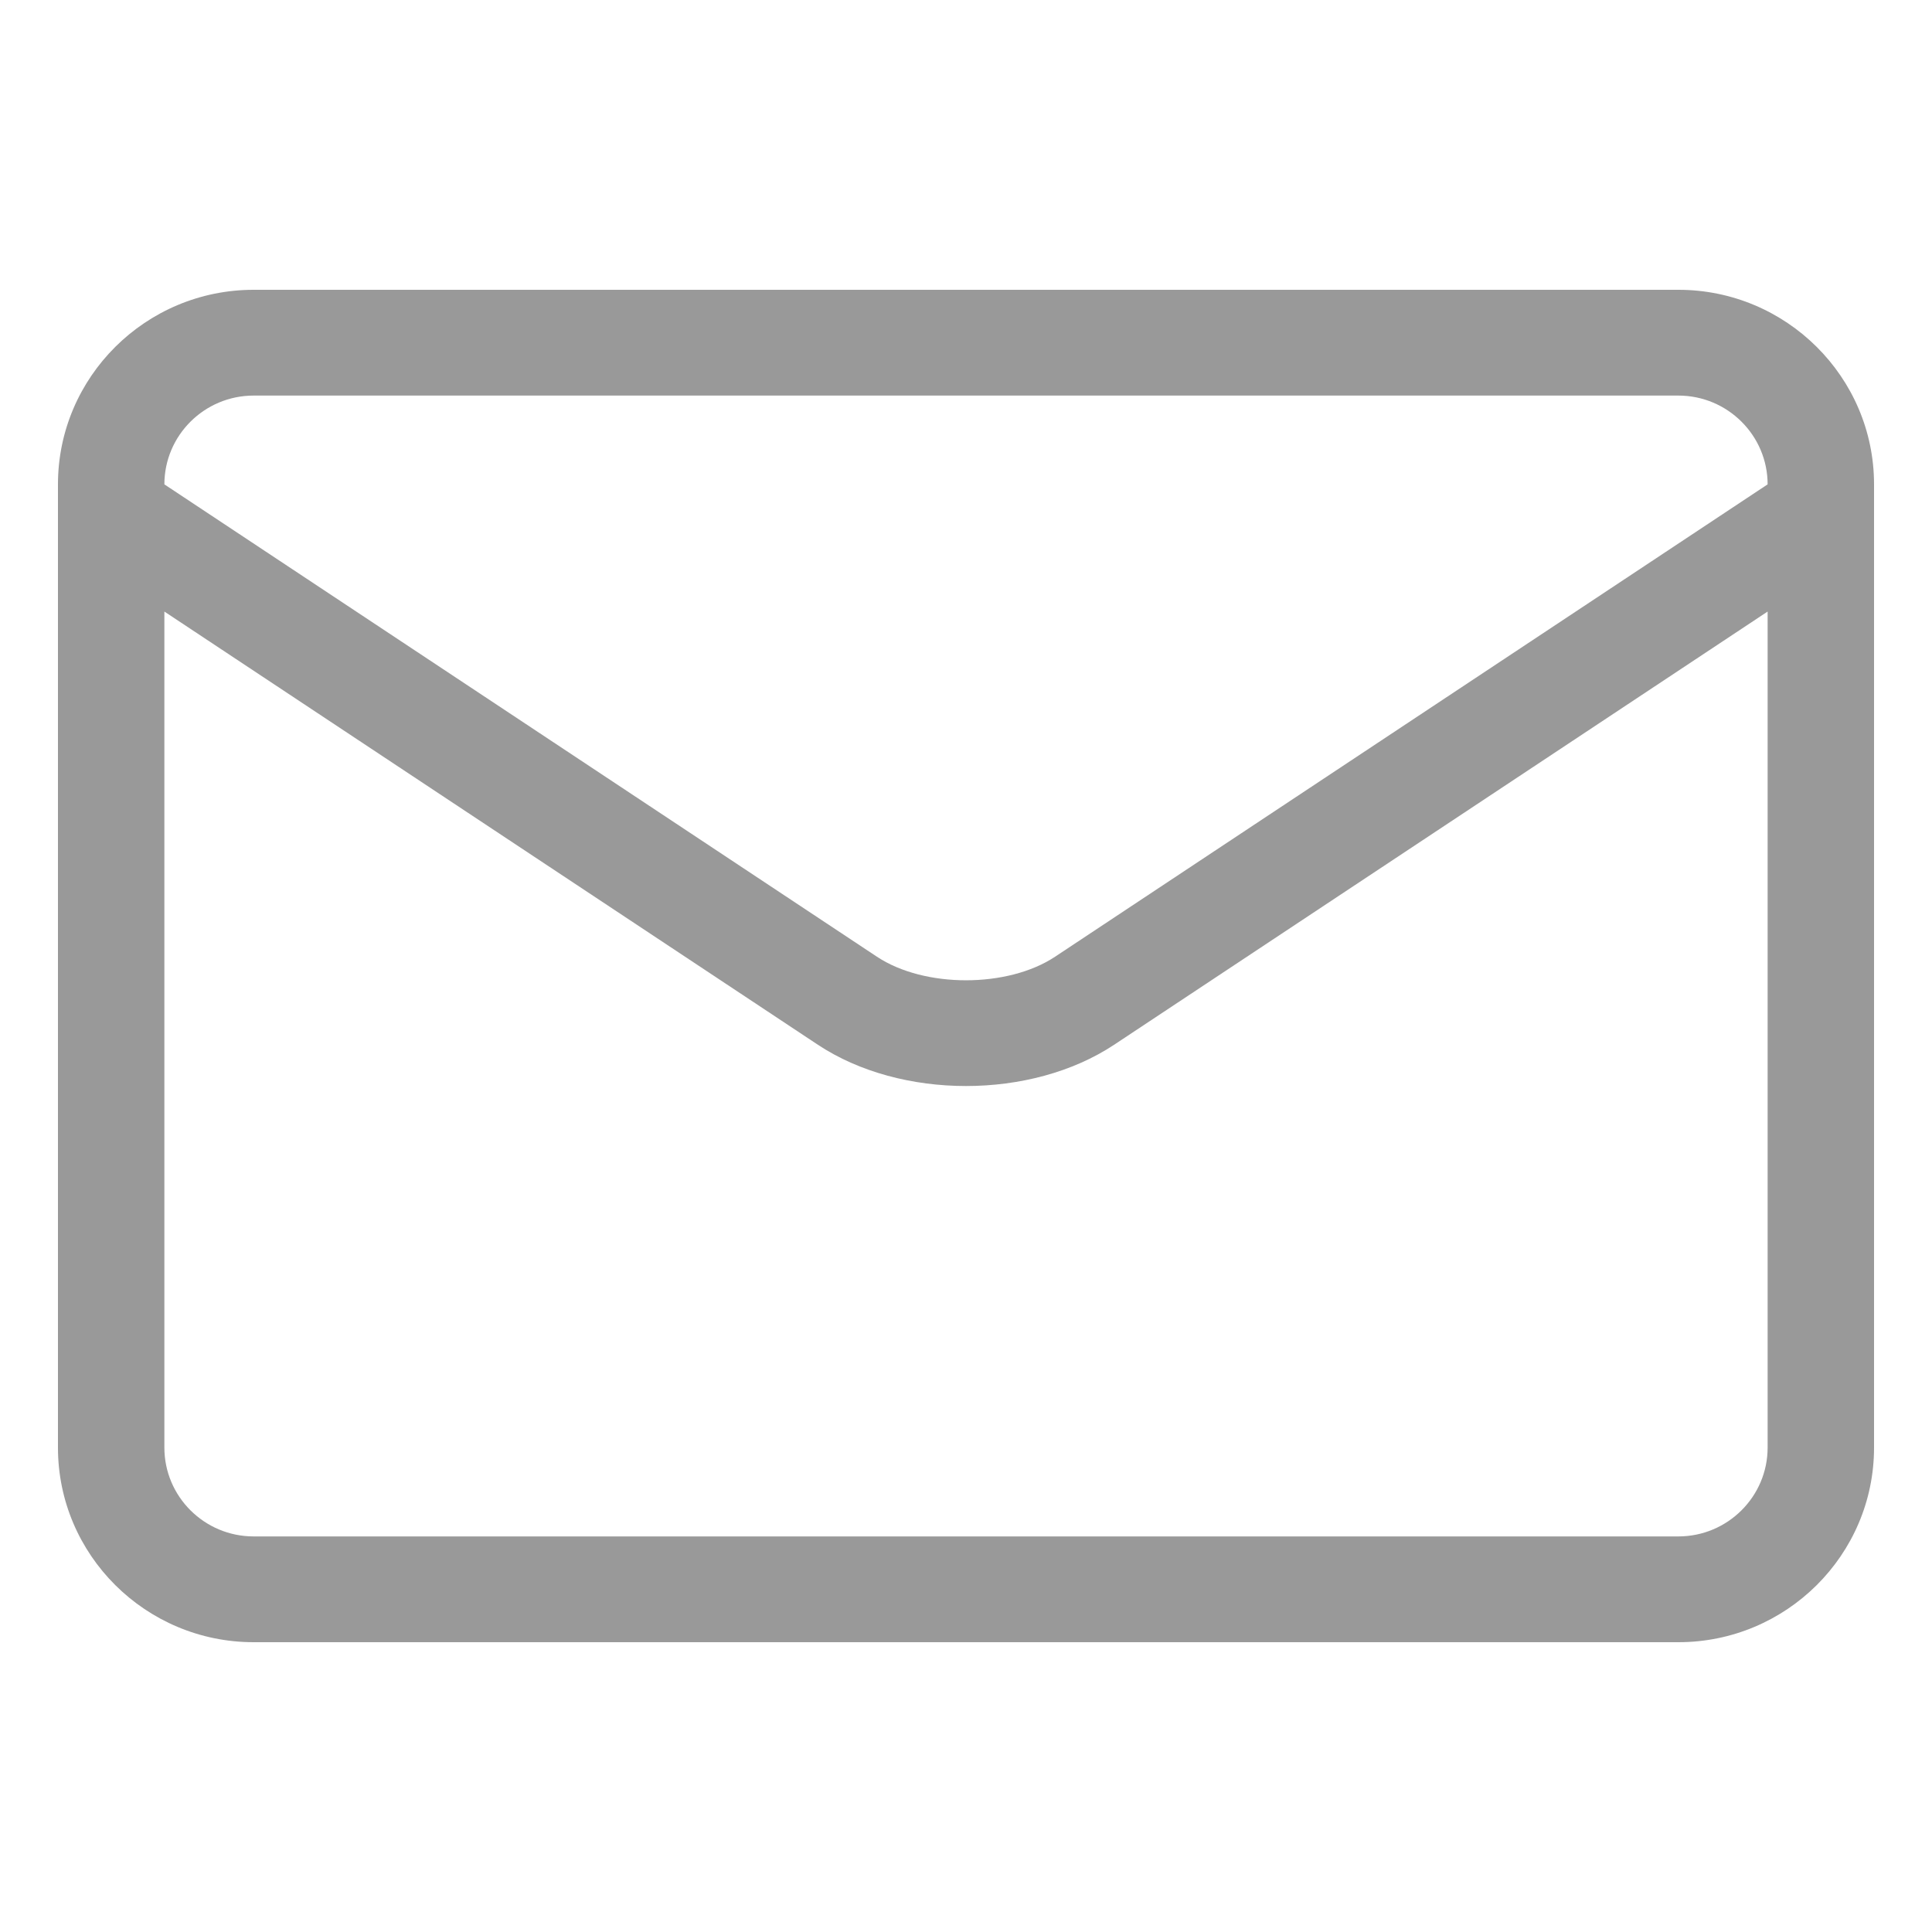 <svg width="24" height="24" viewBox="0 0 24 24" fill="none" xmlns="http://www.w3.org/2000/svg">
<path d="M23.28 6.371V6.017C23.28 4.684 22.189 3.6 20.849 3.6H3.151C1.81 3.6 0.72 4.684 0.72 6.017V6.371V6.373V17.983C0.72 19.316 1.81 20.4 3.151 20.4H20.849C22.19 20.4 23.28 19.316 23.28 17.983V6.373C23.28 6.373 23.28 6.372 23.28 6.371ZM3.151 4.914H20.849C21.461 4.914 21.958 5.409 21.958 6.017V6.017L13.106 11.885C12.517 12.275 11.483 12.275 10.894 11.885L2.042 6.017V6.017C2.042 5.409 2.539 4.914 3.151 4.914ZM20.849 19.086H3.151C2.539 19.086 2.042 18.591 2.042 17.983V7.597L10.161 12.979C10.677 13.32 11.338 13.491 12 13.491C12.662 13.491 13.324 13.32 13.839 12.979L21.958 7.597V17.983C21.958 18.591 21.461 19.086 20.849 19.086Z" fill="#999999"/>
</svg>
